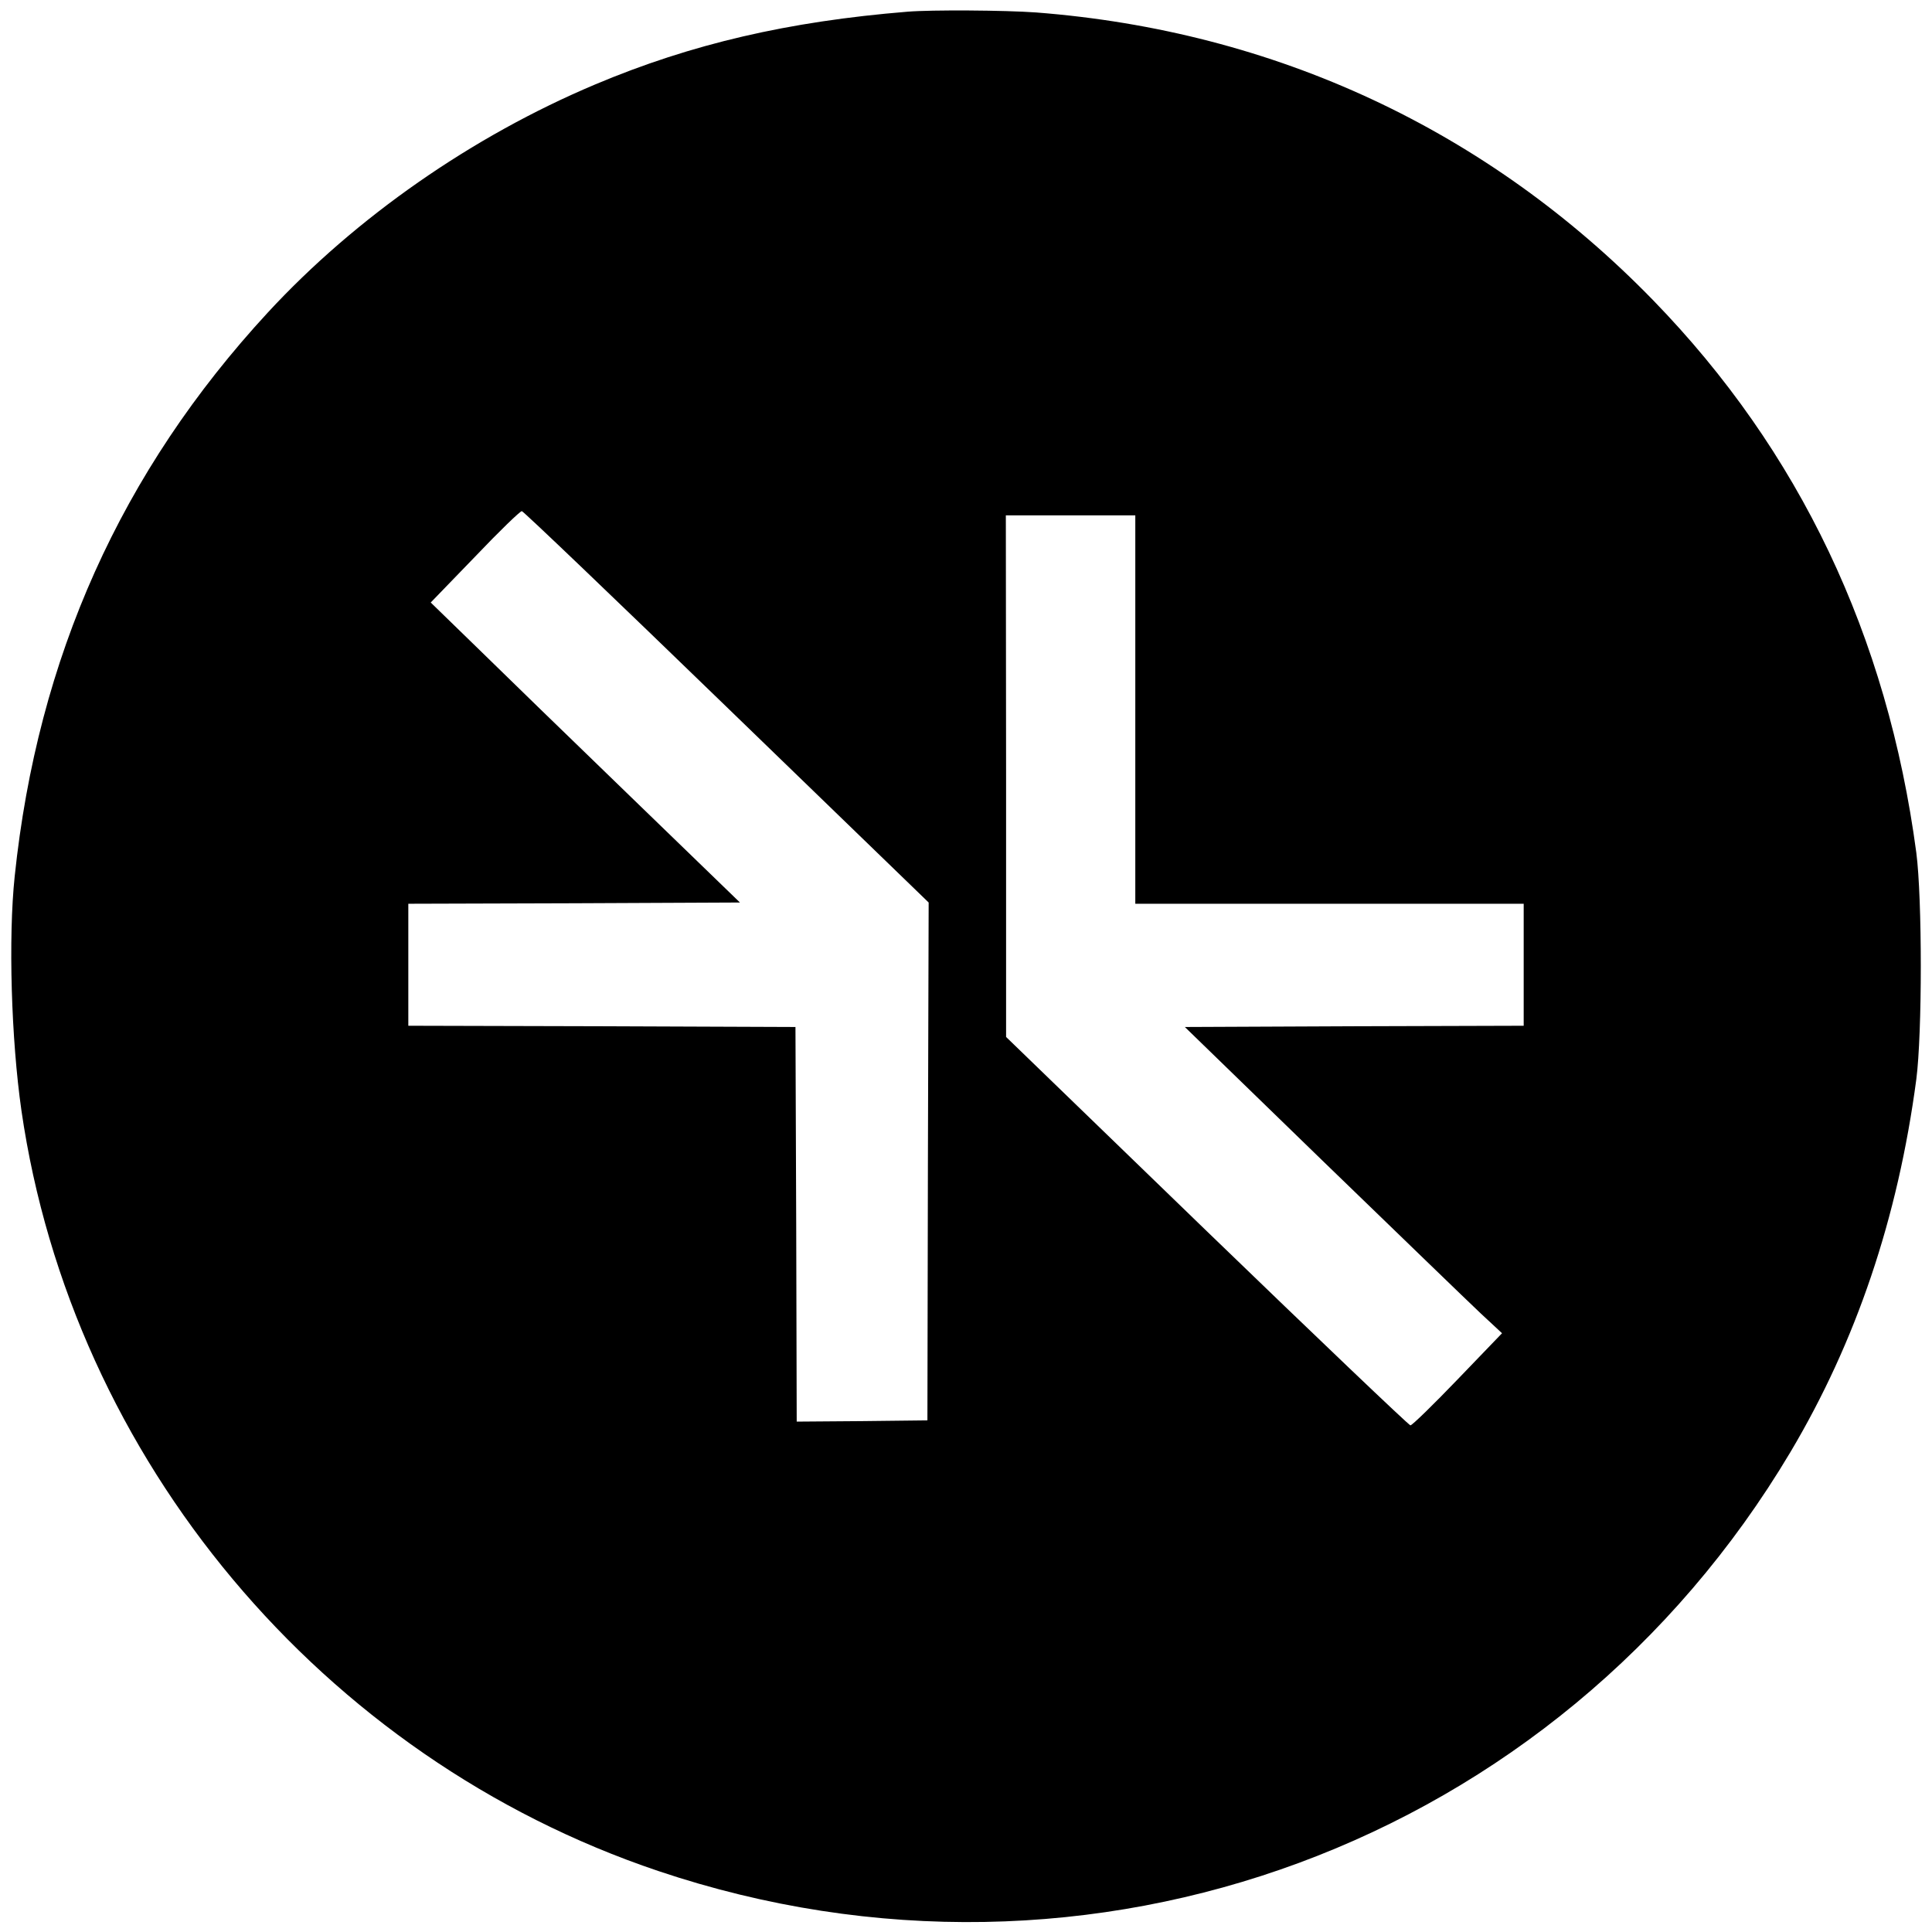 <?xml version="1.0" standalone="no"?>
<!DOCTYPE svg PUBLIC "-//W3C//DTD SVG 20010904//EN"
 "http://www.w3.org/TR/2001/REC-SVG-20010904/DTD/svg10.dtd">
<svg version="1.0" xmlns="http://www.w3.org/2000/svg"
 width="776pt" height="776pt" viewBox="0 0 776 776"
 preserveAspectRatio="xMidYMid meet">
<g transform="translate(0,776) scale(0.1,-0.1)"
fill="#000000" stroke="none">
<path d="M3645 7713 c-478 -39 -867 -129 -1254 -292 -494 -208 -962 -534
-1315 -916 -589 -638 -925 -1385 -1017 -2265 -26 -246 -14 -654 27 -940 203
-1402 1208 -2601 2558 -3055 1735 -584 3611 110 4547 1682 264 444 432 940
506 1498 24 185 24 725 0 910 -116 871 -469 1614 -1057 2219 -665 684 -1519
1082 -2479 1156 -124 9 -420 11 -516 3z m-726 -2793 l811 -785 -3 -1040 -2
-1040 -262 -3 -263 -2 -2 792 -3 793 -777 3 -778 2 0 245 0 245 666 2 666 3
-438 424 c-242 234 -521 505 -621 603 l-183 178 178 184 c97 102 182 184 188
183 7 -1 377 -355 823 -787z m1641 -10 l0 -780 780 0 780 0 0 -245 0 -245
-680 -2 -681 -3 551 -535 c304 -294 590 -571 637 -615 l86 -80 -178 -185 c-98
-102 -183 -185 -190 -185 -6 0 -374 351 -818 780 l-806 780 0 1048 -1 1047
260 0 260 0 0 -780z"/>
</g>
</svg>
